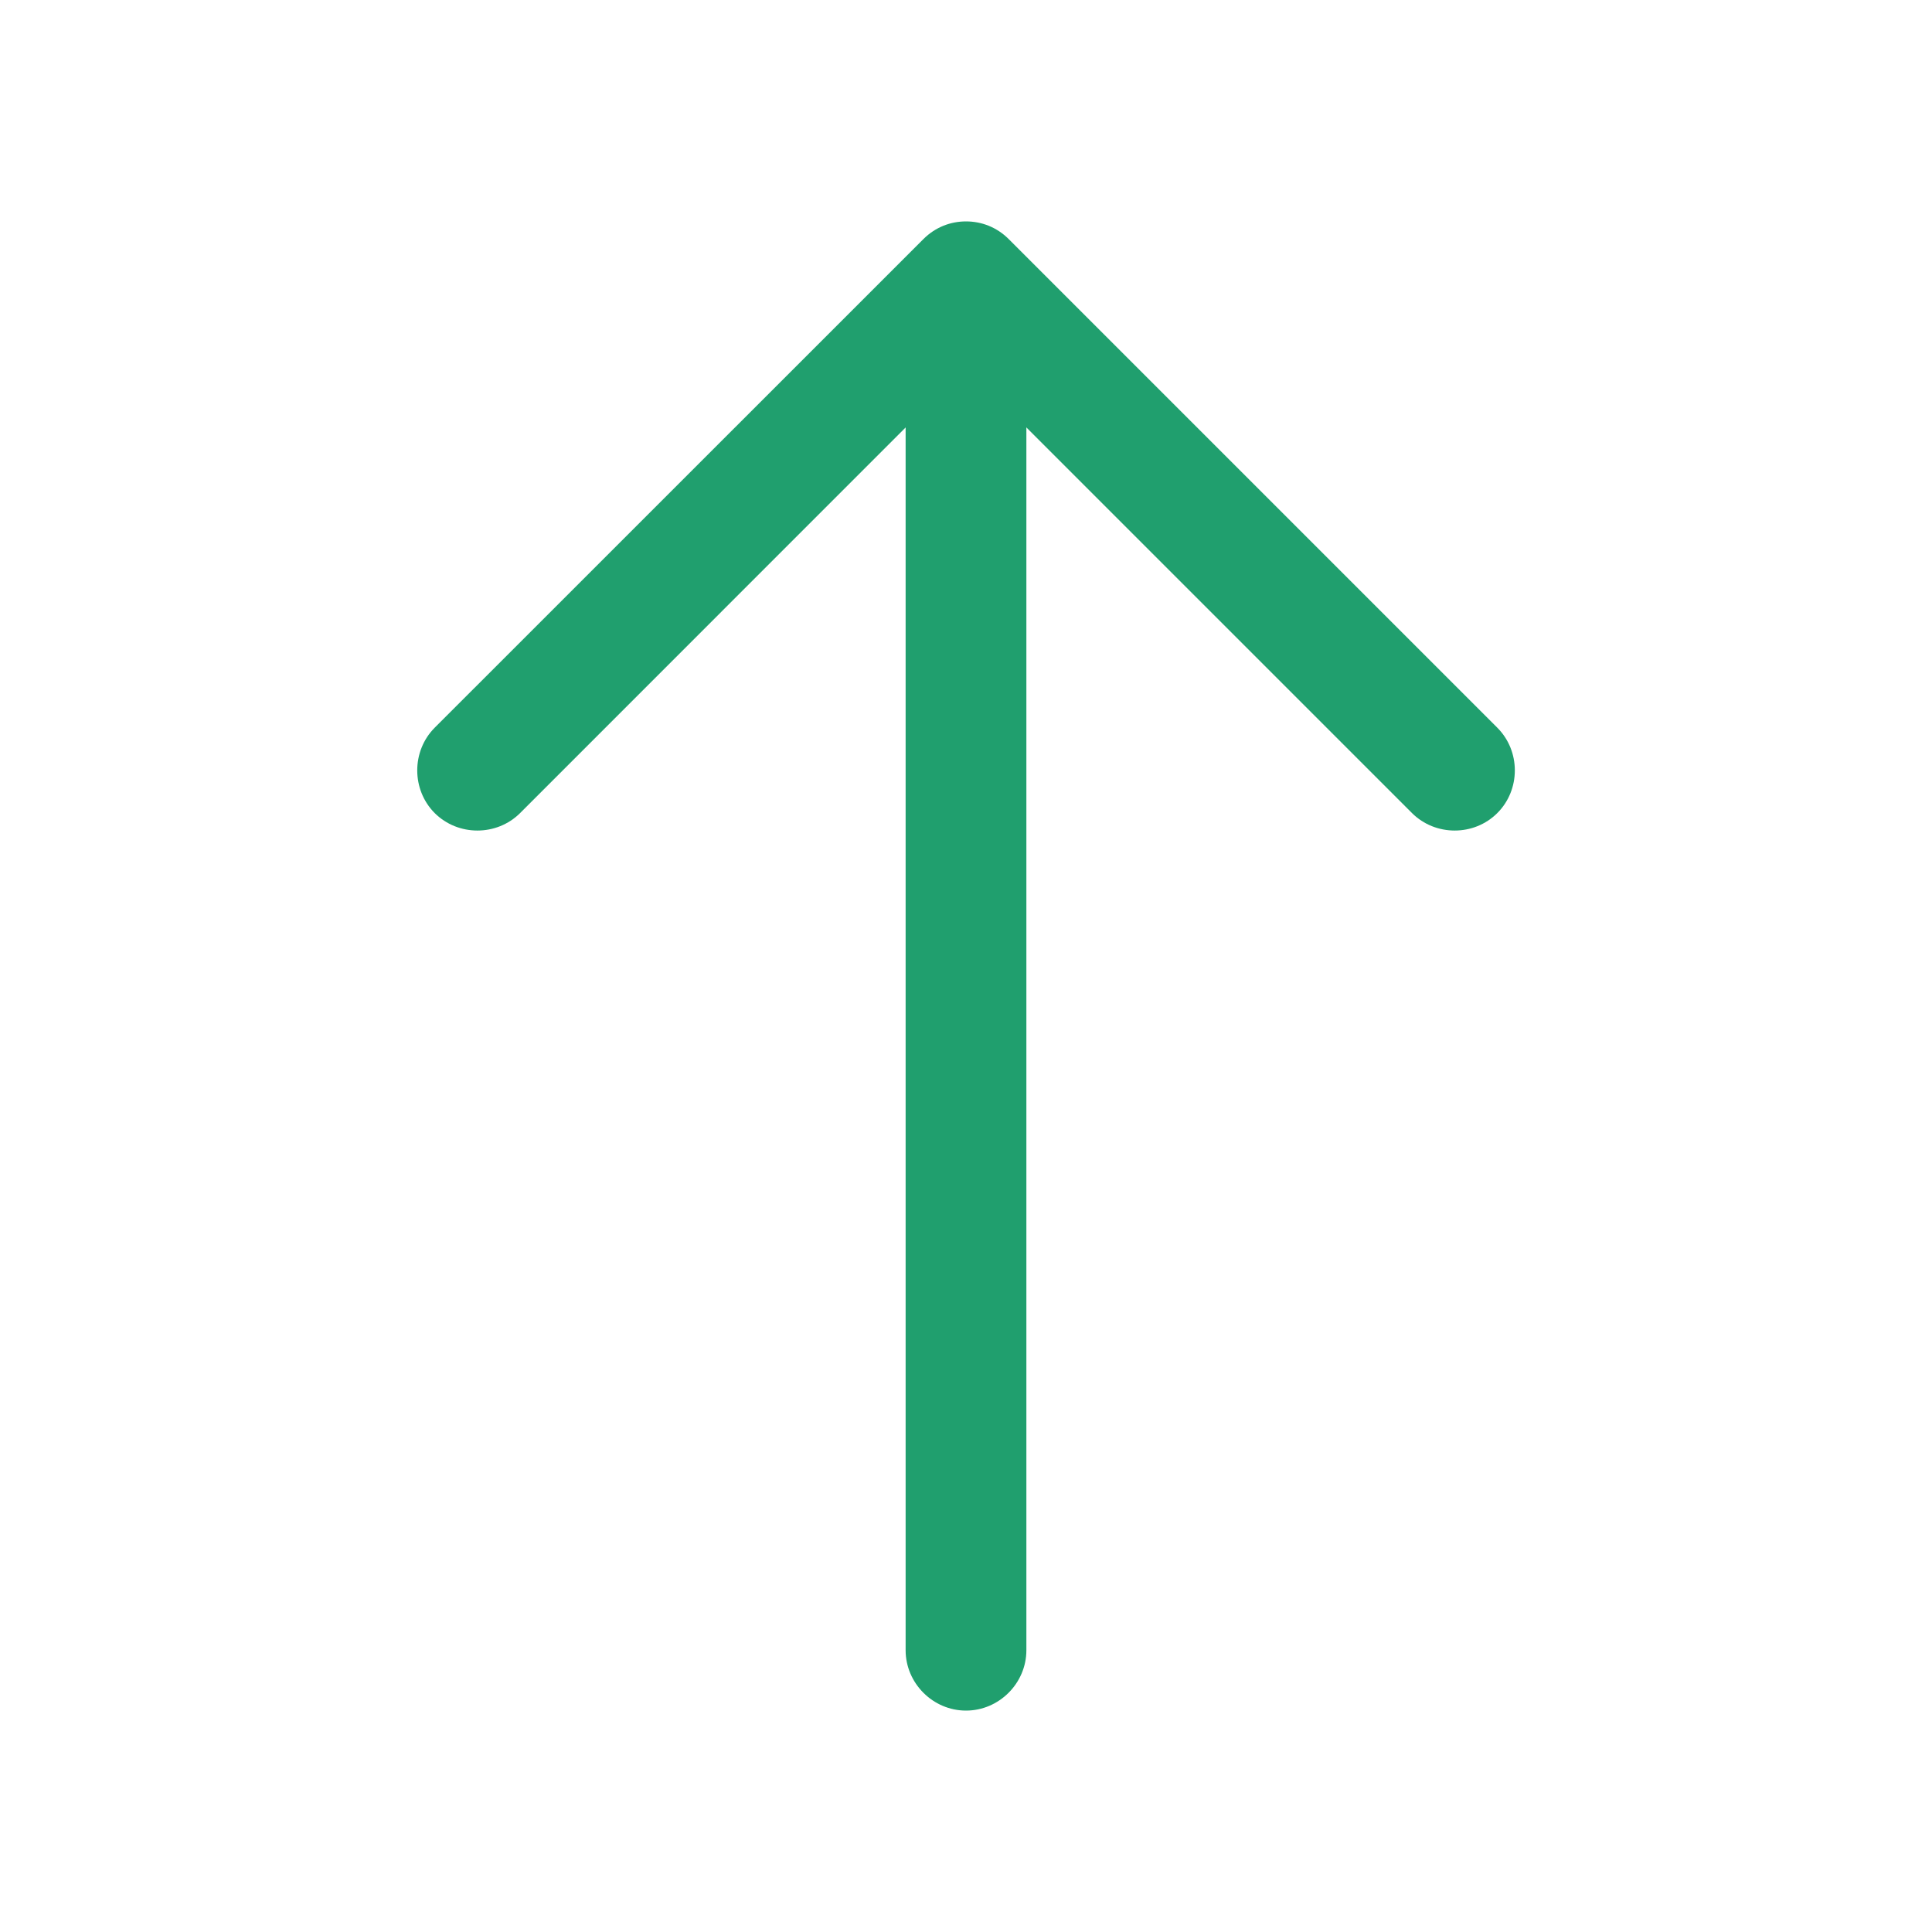 <svg width="20" height="20" viewBox="0 0 20 20" fill="none" xmlns="http://www.w3.org/2000/svg">
<path d="M10 2.292C10.159 2.292 10.317 2.35 10.442 2.475L15.5 7.533C15.742 7.775 15.742 8.175 15.5 8.417C15.259 8.658 14.859 8.658 14.617 8.417L10 3.8L5.384 8.417C5.142 8.658 4.742 8.658 4.5 8.417C4.259 8.175 4.259 7.775 4.5 7.533L9.559 2.475C9.684 2.35 9.842 2.292 10 2.292Z" fill="#209F6E"/>
<path d="M10 2.433C10.342 2.433 10.625 2.717 10.625 3.058V17.083C10.625 17.425 10.342 17.708 10 17.708C9.658 17.708 9.375 17.425 9.375 17.083V3.058C9.375 2.717 9.658 2.433 10 2.433Z" fill="#209F6E"/>
</svg>
